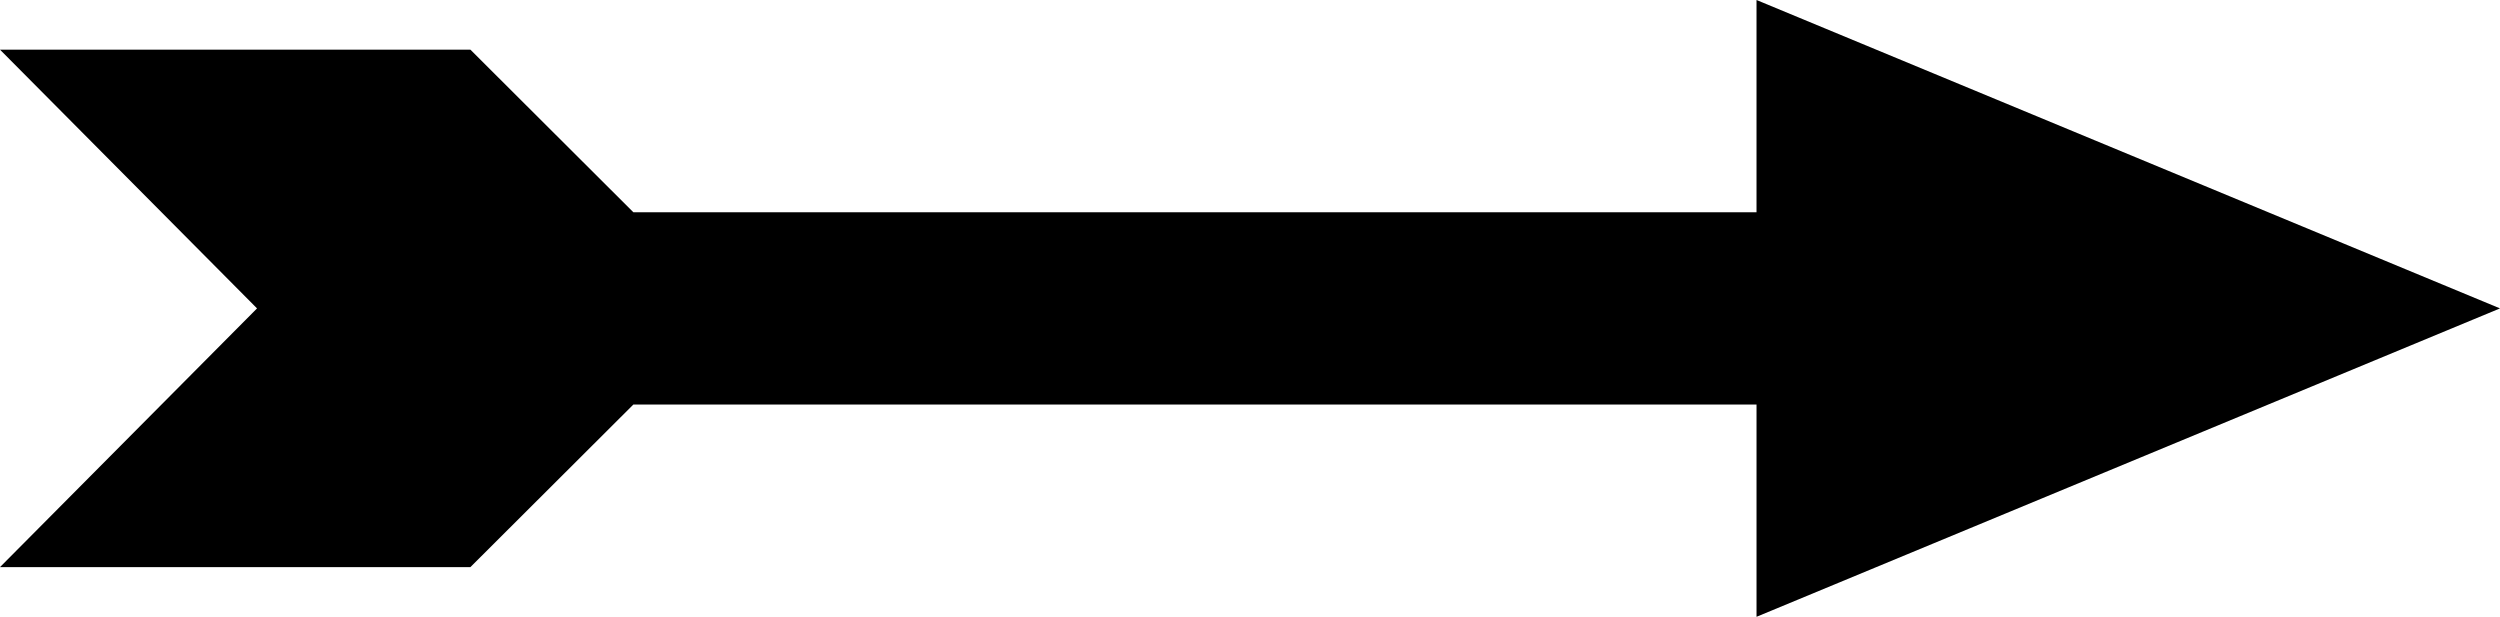 <?xml version="1.0" encoding="utf-8"?>
<!-- Generator: Adobe Illustrator 16.0.0, SVG Export Plug-In . SVG Version: 6.00 Build 0)  -->
<!DOCTYPE svg PUBLIC "-//W3C//DTD SVG 1.1//EN" "http://www.w3.org/Graphics/SVG/1.1/DTD/svg11.dtd">
<svg version="1.1" id="artboard" xmlns="http://www.w3.org/2000/svg" xmlns:xlink="http://www.w3.org/1999/xlink" x="0px" y="0px"
	 width="300px" height="74.016px" viewBox="0 0 300 74.016" enable-background="new 0 0 300 74.016" xml:space="preserve">
<path id="asset-editable-fill_1_" d="M30.844,37.008L0,68.053h56.448l19.556-19.509h134.779v25.472L300,37.008L210.782,0v25.469
	H76.003L56.448,5.96H0L30.844,37.008z"/>
</svg>
